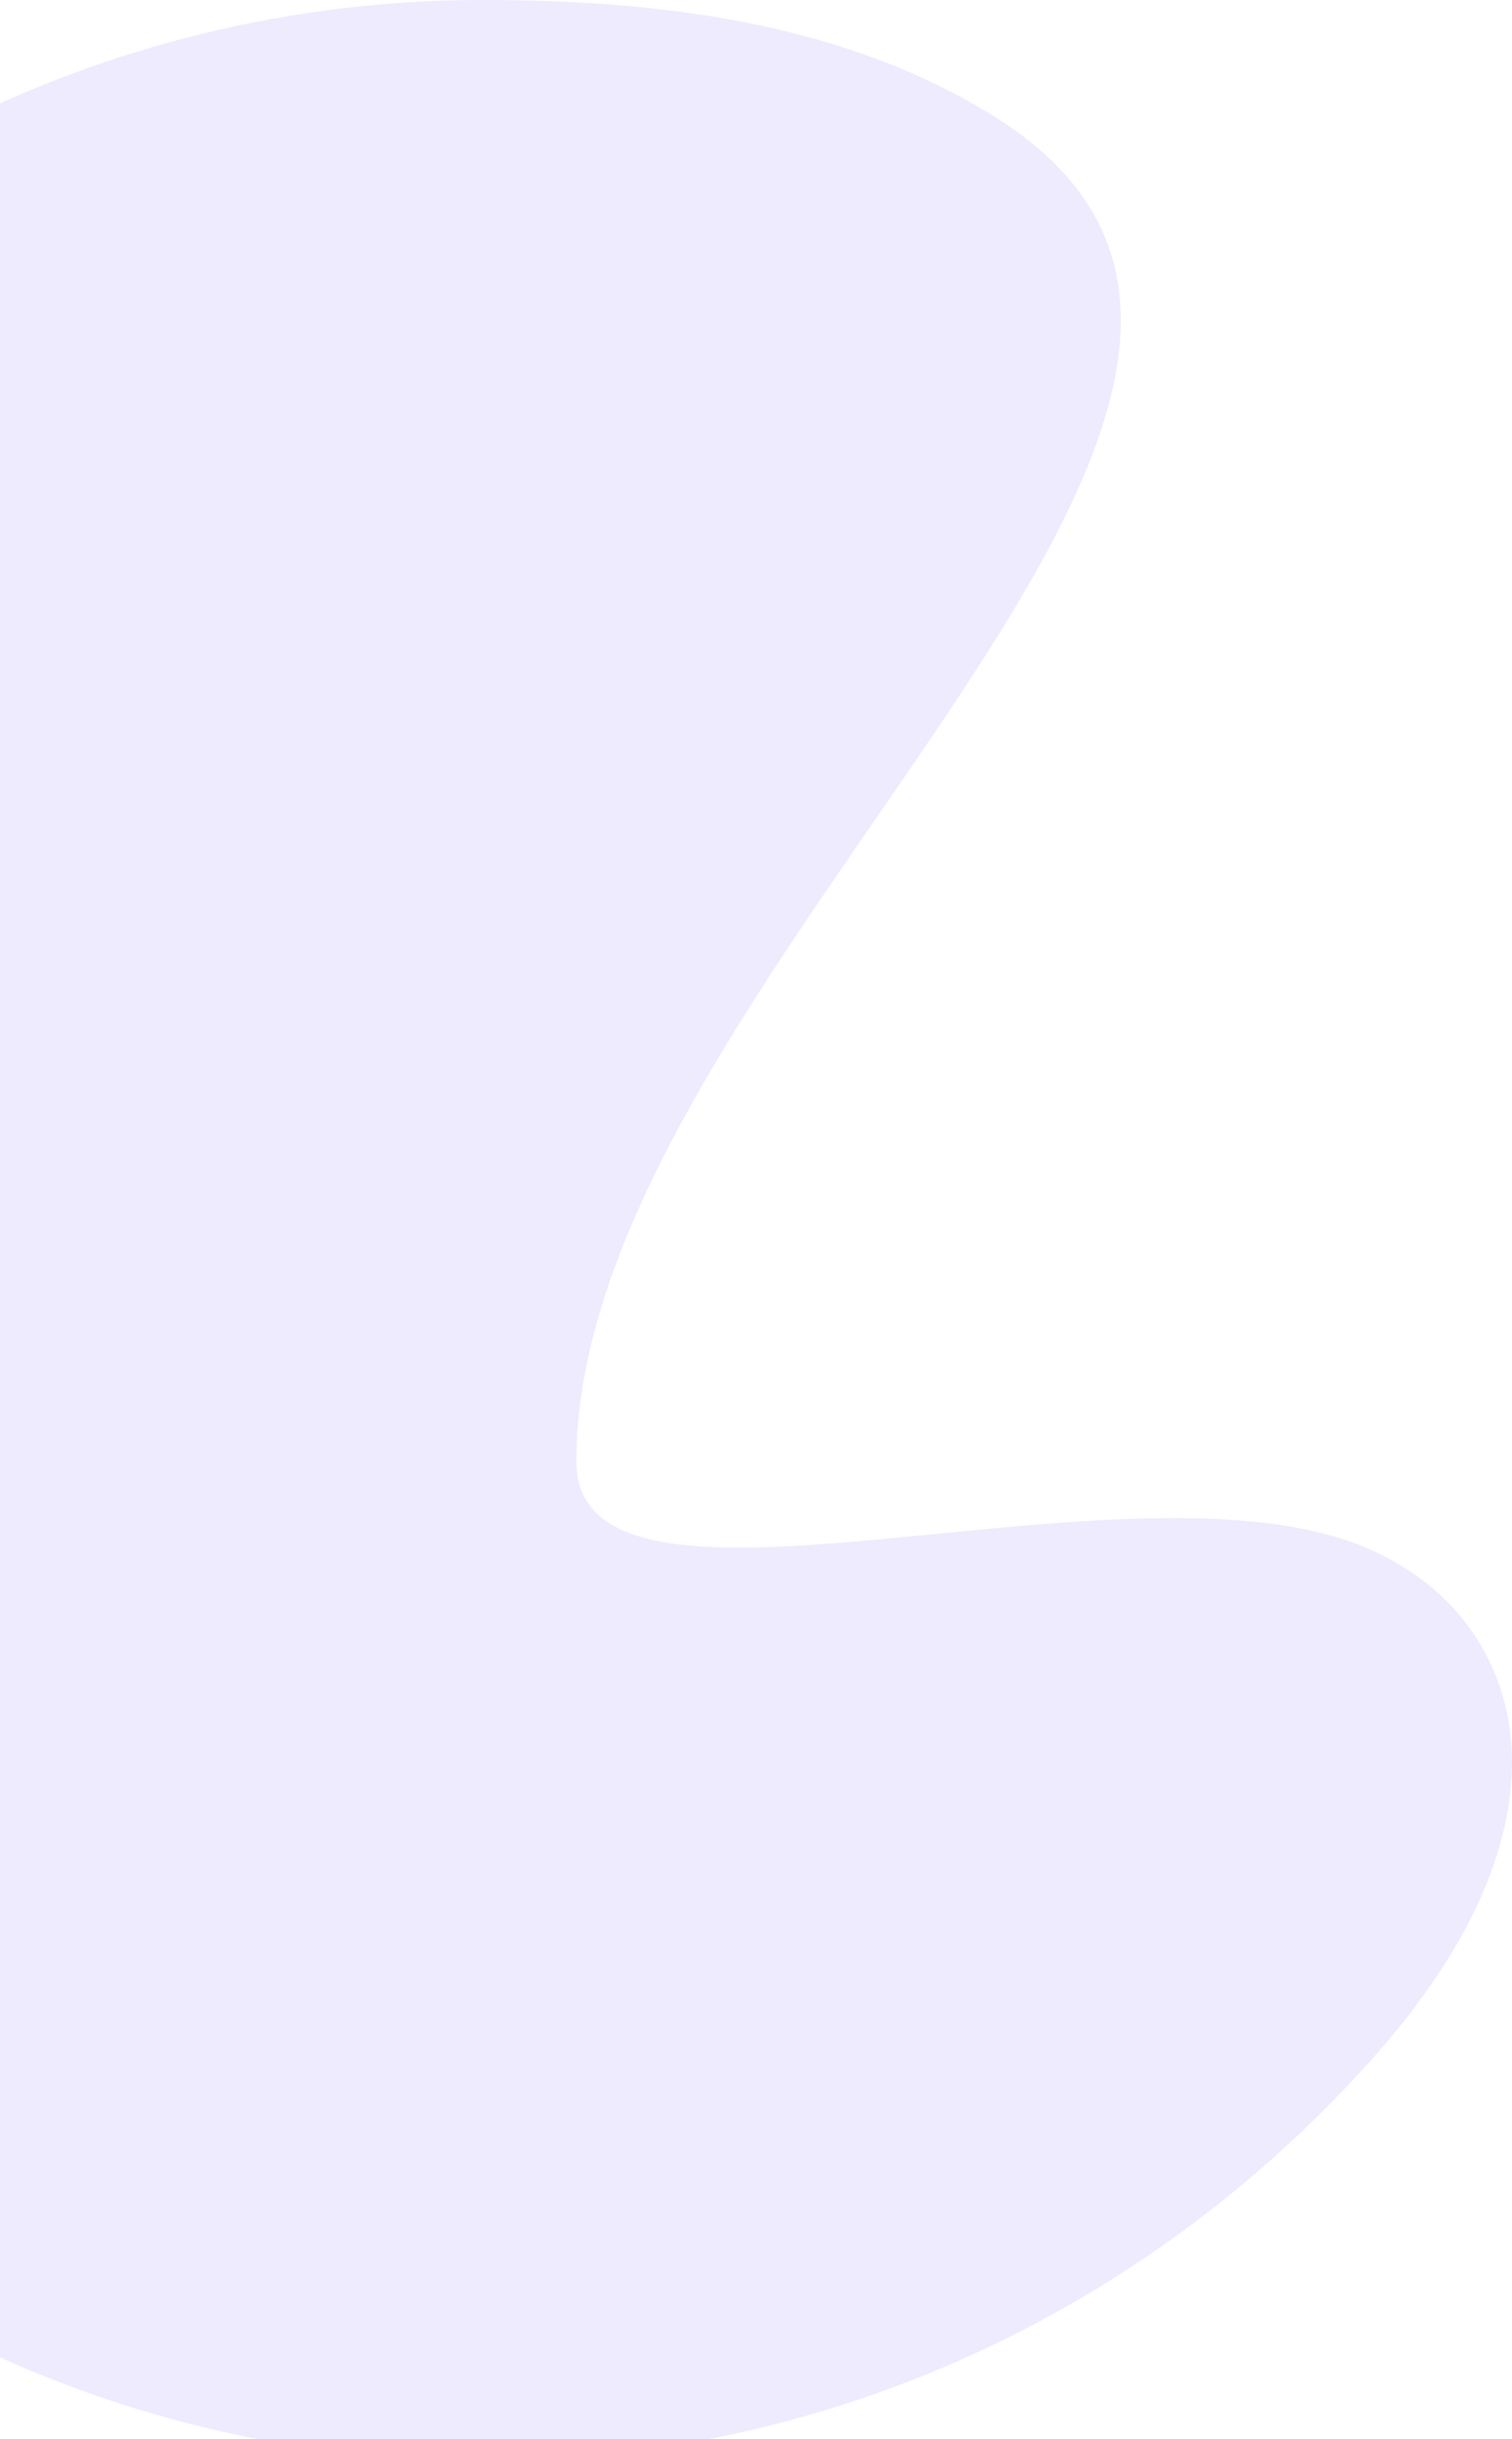 <svg width="124" height="200" viewBox="0 0 124 200" fill="none" xmlns="http://www.w3.org/2000/svg">
<path fill-rule="evenodd" clip-rule="evenodd" d="M21.136 200C20.672 199.91 20.208 199.816 19.746 199.72C12.922 198.291 6.356 196.142 0.125 193.353C0.083 193.335 0.042 193.316 0 193.297V8.472C0.41 8.288 0.821 8.107 1.233 7.928C13.032 2.823 26.005 0 39.621 0C54.584 0 69.362 1.985 81.474 9.509C102.524 22.586 87.851 43.879 71.696 67.32C59.88 84.466 47.271 102.761 47.271 119.833C47.271 128.661 61.097 127.307 76.788 125.77H76.788C78.332 125.619 79.894 125.466 81.462 125.32C92.441 124.304 103.746 123.667 111.471 126.677C124.414 131.718 130.958 147.903 112.908 168.395C98.777 184.436 79.686 195.814 58.106 200H21.136Z" fill="#A392FB" fill-opacity="0.18"/>
</svg>
